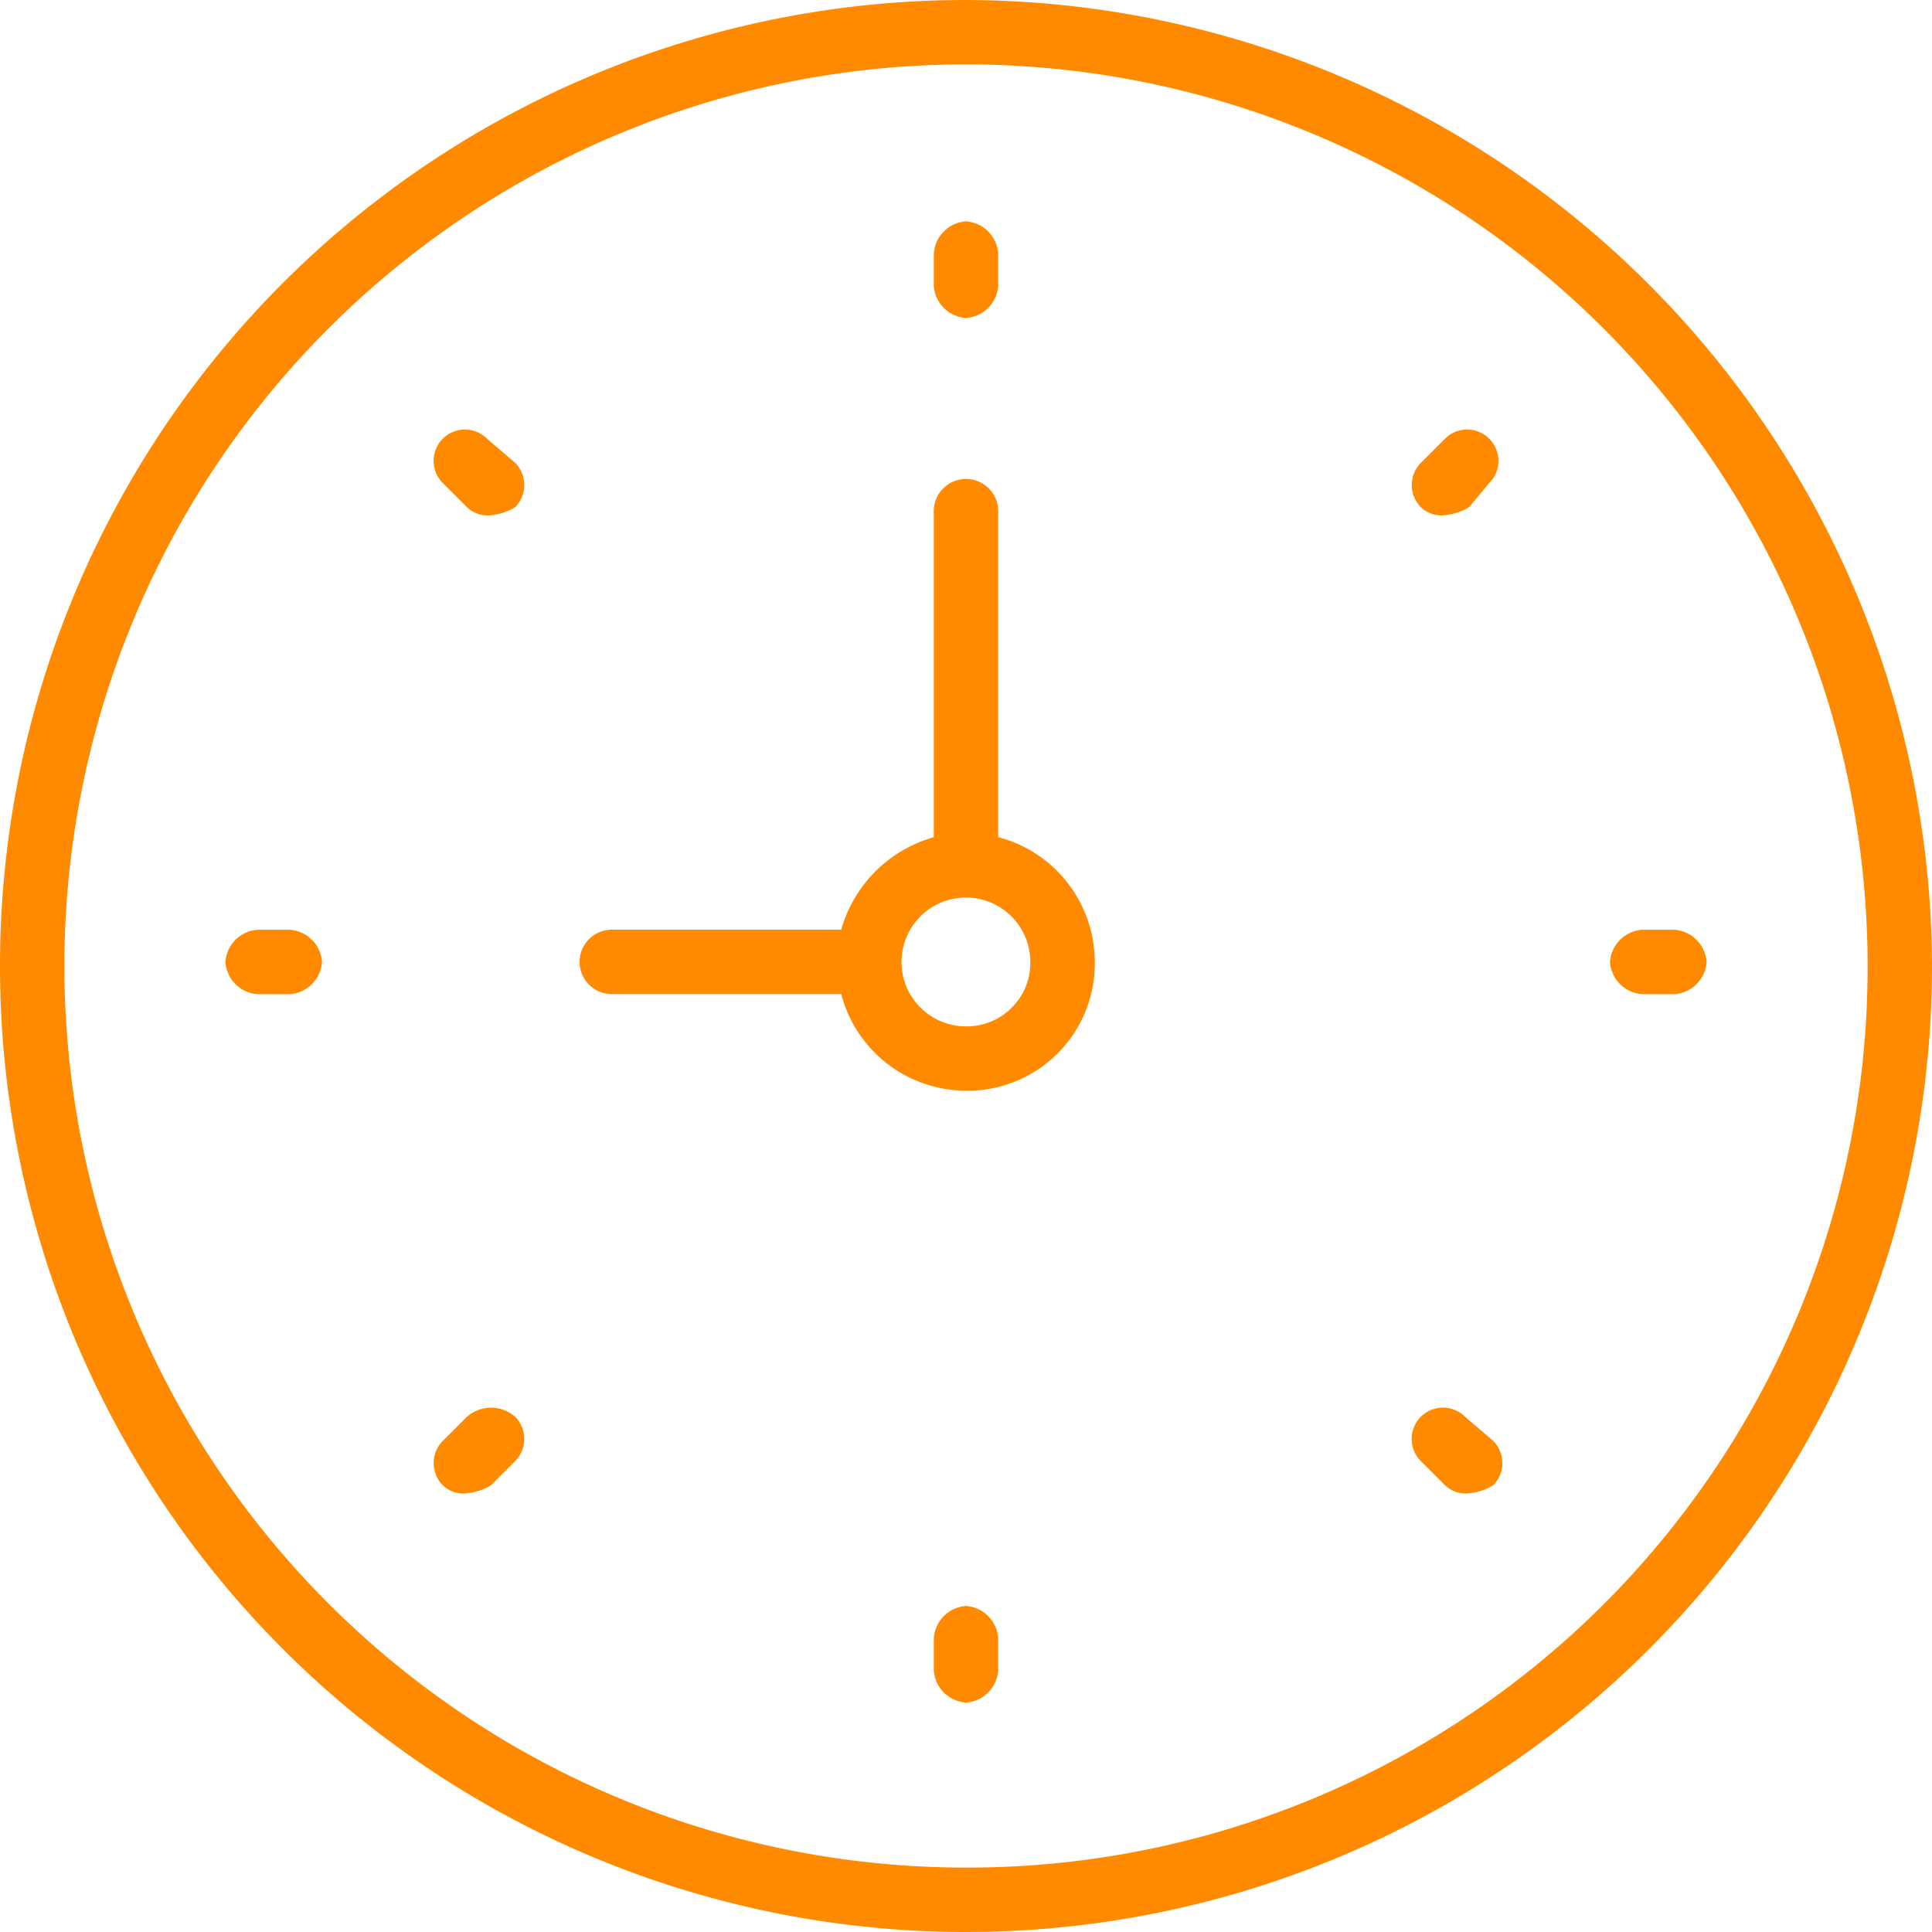 <?xml version="1.0" encoding="UTF-8"?>
<svg id="Group_603" data-name="Group 603" xmlns="http://www.w3.org/2000/svg" width="115.734" height="115.733" viewBox="0 0 115.734 115.733">
  <path id="Path_1075" data-name="Path 1075" d="M57.867,0a57.867,57.867,0,1,0,57.867,57.867A58.037,58.037,0,0,0,57.867,0Zm0,111.876a54.009,54.009,0,1,1,54.009-54.009,53.92,53.92,0,0,1-54.009,54.009Zm0,0" fill="#ff8a00"/>
  <path id="Path_1076" data-name="Path 1076" d="M39.476,33.359V13.829a1.929,1.929,0,1,0-3.858,0v19.53A8.027,8.027,0,0,0,30.072,38.9H16.329a1.929,1.929,0,1,0,0,3.858H30.072a7.743,7.743,0,0,0,7.474,5.787,7.617,7.617,0,0,0,7.716-7.716,7.743,7.743,0,0,0-5.787-7.474ZM37.547,44.691A3.858,3.858,0,1,1,41.4,40.833a3.808,3.808,0,0,1-3.858,3.858Zm0,0" transform="translate(20.32 16.792)" fill="#ff8a00"/>
  <path id="Path_1077" data-name="Path 1077" d="M25.129,11.287a2.074,2.074,0,0,0,1.929-1.929V7.429A2.074,2.074,0,0,0,25.129,5.5,2.074,2.074,0,0,0,23.2,7.429V9.358a2.074,2.074,0,0,0,1.929,1.929Zm0,0" transform="translate(32.738 7.761)" fill="#ff8a00"/>
  <path id="Path_1078" data-name="Path 1078" d="M25.129,39.9A2.074,2.074,0,0,0,23.2,41.829v1.929a2.074,2.074,0,0,0,1.929,1.929,2.074,2.074,0,0,0,1.929-1.929V41.829A2.074,2.074,0,0,0,25.129,39.9Zm0,0" transform="translate(32.738 56.304)" fill="#ff8a00"/>
  <path id="Path_1079" data-name="Path 1079" d="M43.858,23.1H41.929A2.074,2.074,0,0,0,40,25.029a2.074,2.074,0,0,0,1.929,1.929h1.929a2.074,2.074,0,0,0,1.929-1.929A2.074,2.074,0,0,0,43.858,23.1Zm0,0" transform="translate(56.445 32.597)" fill="#ff8a00"/>
  <path id="Path_1080" data-name="Path 1080" d="M9.458,23.1H7.529A2.074,2.074,0,0,0,5.6,25.029a2.074,2.074,0,0,0,1.929,1.929H9.458a2.074,2.074,0,0,0,1.929-1.929A2.074,2.074,0,0,0,9.458,23.1Zm0,0" transform="translate(7.902 32.597)" fill="#ff8a00"/>
  <path id="Path_1081" data-name="Path 1081" d="M37.064,11.217l-1.447,1.447a1.892,1.892,0,0,0,0,2.652,1.772,1.772,0,0,0,1.447.482,3.427,3.427,0,0,0,1.447-.482l1.206-1.447a1.875,1.875,0,1,0-2.652-2.652Zm0,0" transform="translate(49.495 15.064)" fill="#ff8a00"/>
  <path id="Path_1082" data-name="Path 1082" d="M12.764,35.517l-1.447,1.447a1.892,1.892,0,0,0,0,2.652,1.772,1.772,0,0,0,1.447.482,3.427,3.427,0,0,0,1.447-.482l1.447-1.447a1.892,1.892,0,0,0,0-2.652,2.194,2.194,0,0,0-2.893,0Zm0,0" transform="translate(15.205 49.354)" fill="#ff8a00"/>
  <path id="Path_1083" data-name="Path 1083" d="M38.27,35.517a1.875,1.875,0,0,0-2.652,2.652l1.447,1.447a1.772,1.772,0,0,0,1.447.482,3.427,3.427,0,0,0,1.447-.482,1.892,1.892,0,0,0,0-2.652Zm0,0" transform="translate(49.495 49.354)" fill="#ff8a00"/>
  <path id="Path_1084" data-name="Path 1084" d="M13.97,11.217a1.875,1.875,0,0,0-2.652,2.652l1.447,1.447a1.772,1.772,0,0,0,1.447.482,3.427,3.427,0,0,0,1.447-.482,1.892,1.892,0,0,0,0-2.652Zm0,0" transform="translate(15.205 15.064)" fill="#ff8a00"/>
</svg>

